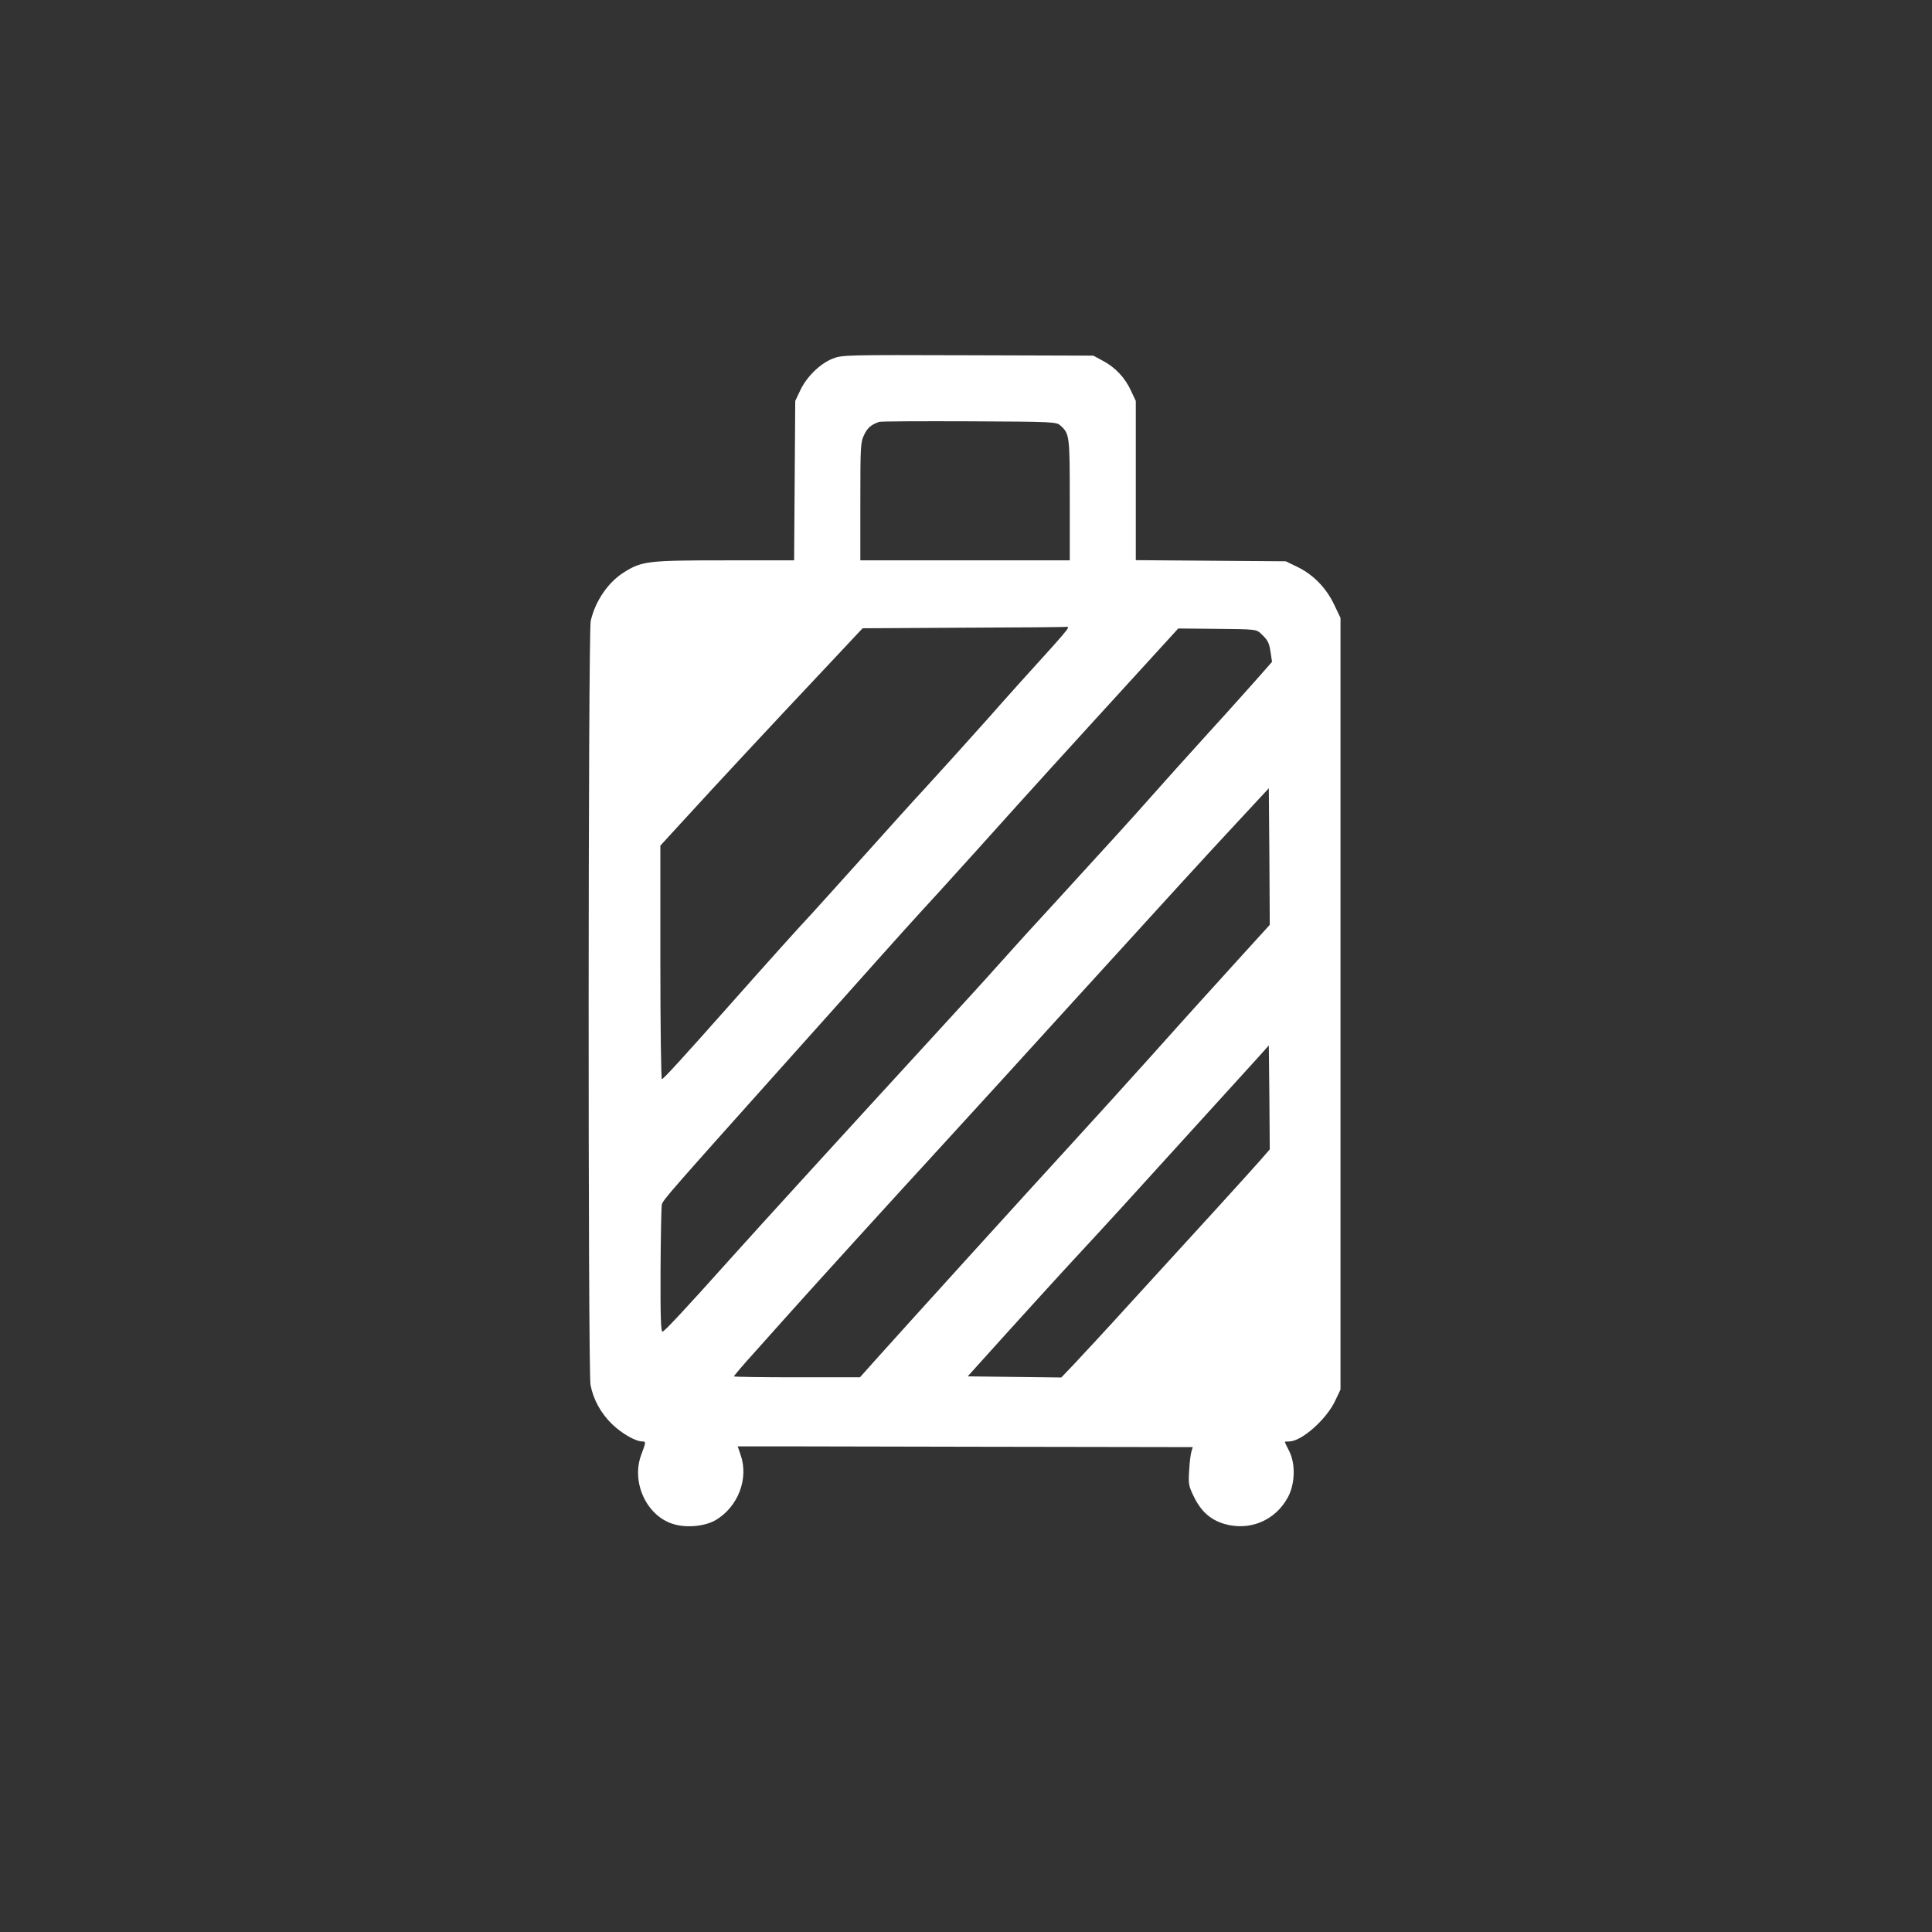 <?xml version="1.0" standalone="no"?>
<!DOCTYPE svg PUBLIC "-//W3C//DTD SVG 20010904//EN"
 "http://www.w3.org/TR/2001/REC-SVG-20010904/DTD/svg10.dtd">
<svg version="1.0" xmlns="http://www.w3.org/2000/svg"
 width="1024pt" height="1024pt" viewBox="0 0 1024 1024"
 preserveAspectRatio="xMidYMid meet">

<rect x="0" y="0" width="1024" height="1024" fill="#333333" stroke="none"/>

<g transform="translate(0,1024) scale(0.1,-0.1)"
fill="#ffffff" stroke="none">
<path d="M4413 8339 c-66 -26 -138 -96 -172 -169 l-26 -55 -3 -422 -3 -423
-367 0 c-406 0 -439 -4 -531 -61 -86 -52 -156 -154 -180 -260 -14 -61 -15
-3976 -1 -4050 15 -78 56 -152 117 -210 52 -49 121 -88 156 -89 22 0 21 -3 -4
-70 -54 -143 25 -320 164 -366 71 -24 171 -15 230 19 119 70 177 221 132 347
-8 23 -15 43 -15 44 0 0 543 0 1206 -2 l1206 -2 -7 -23 c-4 -12 -10 -57 -12
-100 -5 -73 -3 -83 26 -142 38 -77 87 -120 160 -142 134 -39 269 17 336 139
39 70 43 178 8 247 -13 25 -23 46 -23 48 0 2 10 3 23 3 66 0 199 118 245 218
l27 57 0 2045 0 2045 -32 67 c-42 90 -110 160 -192 201 l-66 32 -397 3 -398 3
0 422 0 422 -26 55 c-31 68 -83 123 -149 158 l-50 27 -665 2 c-647 2 -666 2
-717 -18z m1207 -354 c49 -44 50 -53 50 -395 l0 -320 -555 0 -555 0 0 312 c0
292 1 314 20 353 18 38 37 54 80 69 8 3 223 4 476 3 446 -2 463 -3 484 -22z
m40 -1074 c0 -6 -51 -65 -113 -133 -62 -68 -203 -224 -312 -348 -110 -123
-256 -285 -325 -360 -69 -74 -217 -239 -330 -365 -113 -126 -237 -263 -275
-305 -75 -80 -225 -247 -444 -494 -237 -267 -345 -386 -353 -386 -4 0 -8 278
-8 619 l0 619 122 133 c165 181 476 515 736 791 l214 228 542 3 c297 1 542 3
544 5 1 1 2 -2 2 -7z m1025 -31 c35 -33 42 -46 50 -101 l7 -47 -73 -83 c-41
-46 -161 -181 -269 -299 -107 -118 -243 -269 -301 -335 -106 -120 -215 -239
-514 -566 -88 -95 -219 -239 -290 -319 -71 -80 -202 -223 -290 -319 -564 -615
-952 -1040 -1145 -1255 -230 -257 -335 -369 -348 -374 -9 -3 -12 69 -11 325 1
180 4 338 7 350 7 24 49 72 627 718 193 215 424 474 514 575 91 102 192 214
225 250 34 36 160 175 281 309 385 428 386 429 1006 1108 l84 92 207 -2 c205
-2 207 -2 233 -27z m-97 -1698 c-78 -87 -179 -197 -224 -247 -45 -49 -168
-187 -274 -305 -106 -118 -290 -321 -409 -451 -224 -244 -896 -985 -1040
-1146 l-83 -93 -334 0 c-184 0 -334 2 -334 5 0 3 48 60 108 126 59 66 139 155
177 198 144 161 539 596 810 891 154 168 456 499 670 735 607 667 718 788 900
984 l170 183 3 -362 2 -362 -142 -156z m88 -1096 c-29 -33 -136 -151 -237
-262 -101 -110 -296 -324 -434 -475 -137 -151 -279 -304 -315 -342 l-65 -68
-248 3 -248 3 73 81 c188 209 441 487 513 564 44 47 143 155 221 240 354 389
674 742 729 802 l60 67 3 -276 2 -275 -54 -62z"/>
</g>
</svg>
